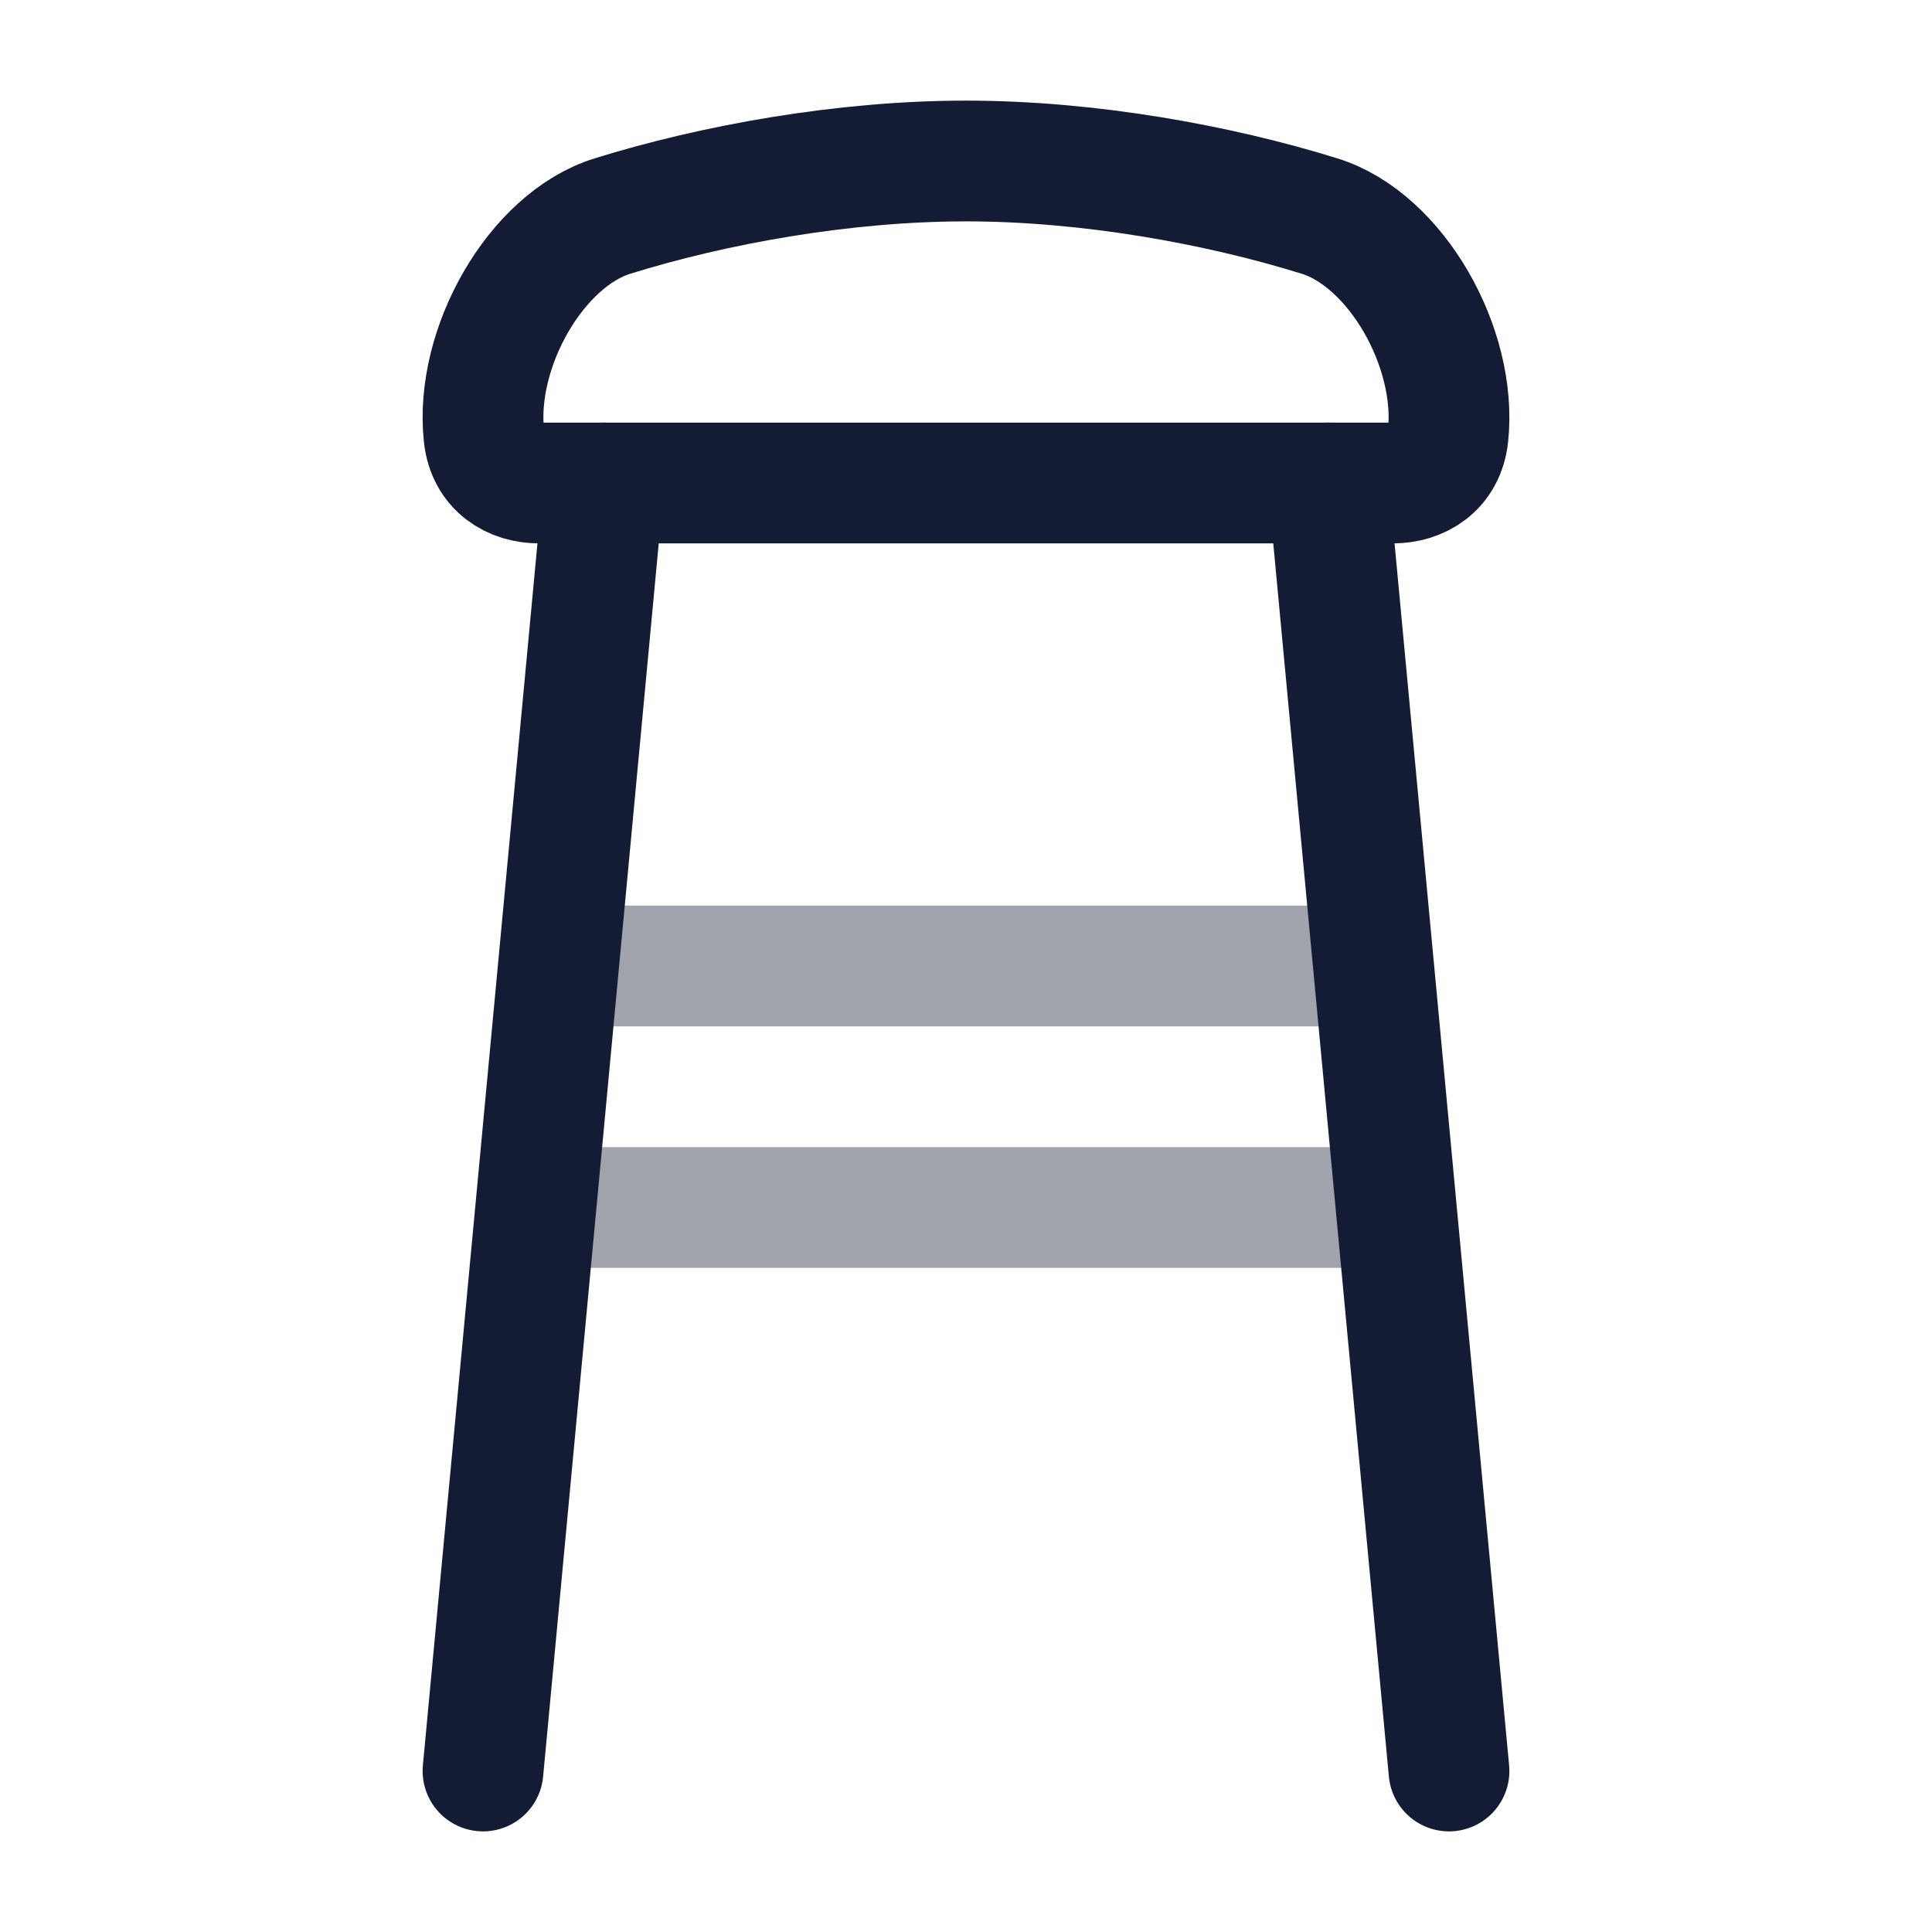 <svg width="24" height="24" viewBox="0 0 24 24" fill="none" xmlns="http://www.w3.org/2000/svg">
<path opacity="0.4" d="M7 12H17" stroke="#141B34" stroke-width="1.5" stroke-linecap="round" stroke-linejoin="round"/>
<path opacity="0.4" d="M7 15H17" stroke="#141B34" stroke-width="1.5" stroke-linecap="round" stroke-linejoin="round"/>
<path d="M7.5 6L6 22M16.5 6L18 22" stroke="#141B34" stroke-width="1.5" stroke-linecap="round" stroke-linejoin="round"/>
<path d="M12 2C10.478 2 8.869 2.292 7.608 2.684C6.658 2.978 5.894 4.322 6.012 5.413C6.056 5.817 6.369 6 6.698 6H17.302C17.631 6 17.944 5.817 17.988 5.413C18.106 4.322 17.342 2.978 16.392 2.684C15.131 2.292 13.522 2 12 2Z" stroke="#141B34" stroke-width="1.5" stroke-linecap="round"/>
</svg>
